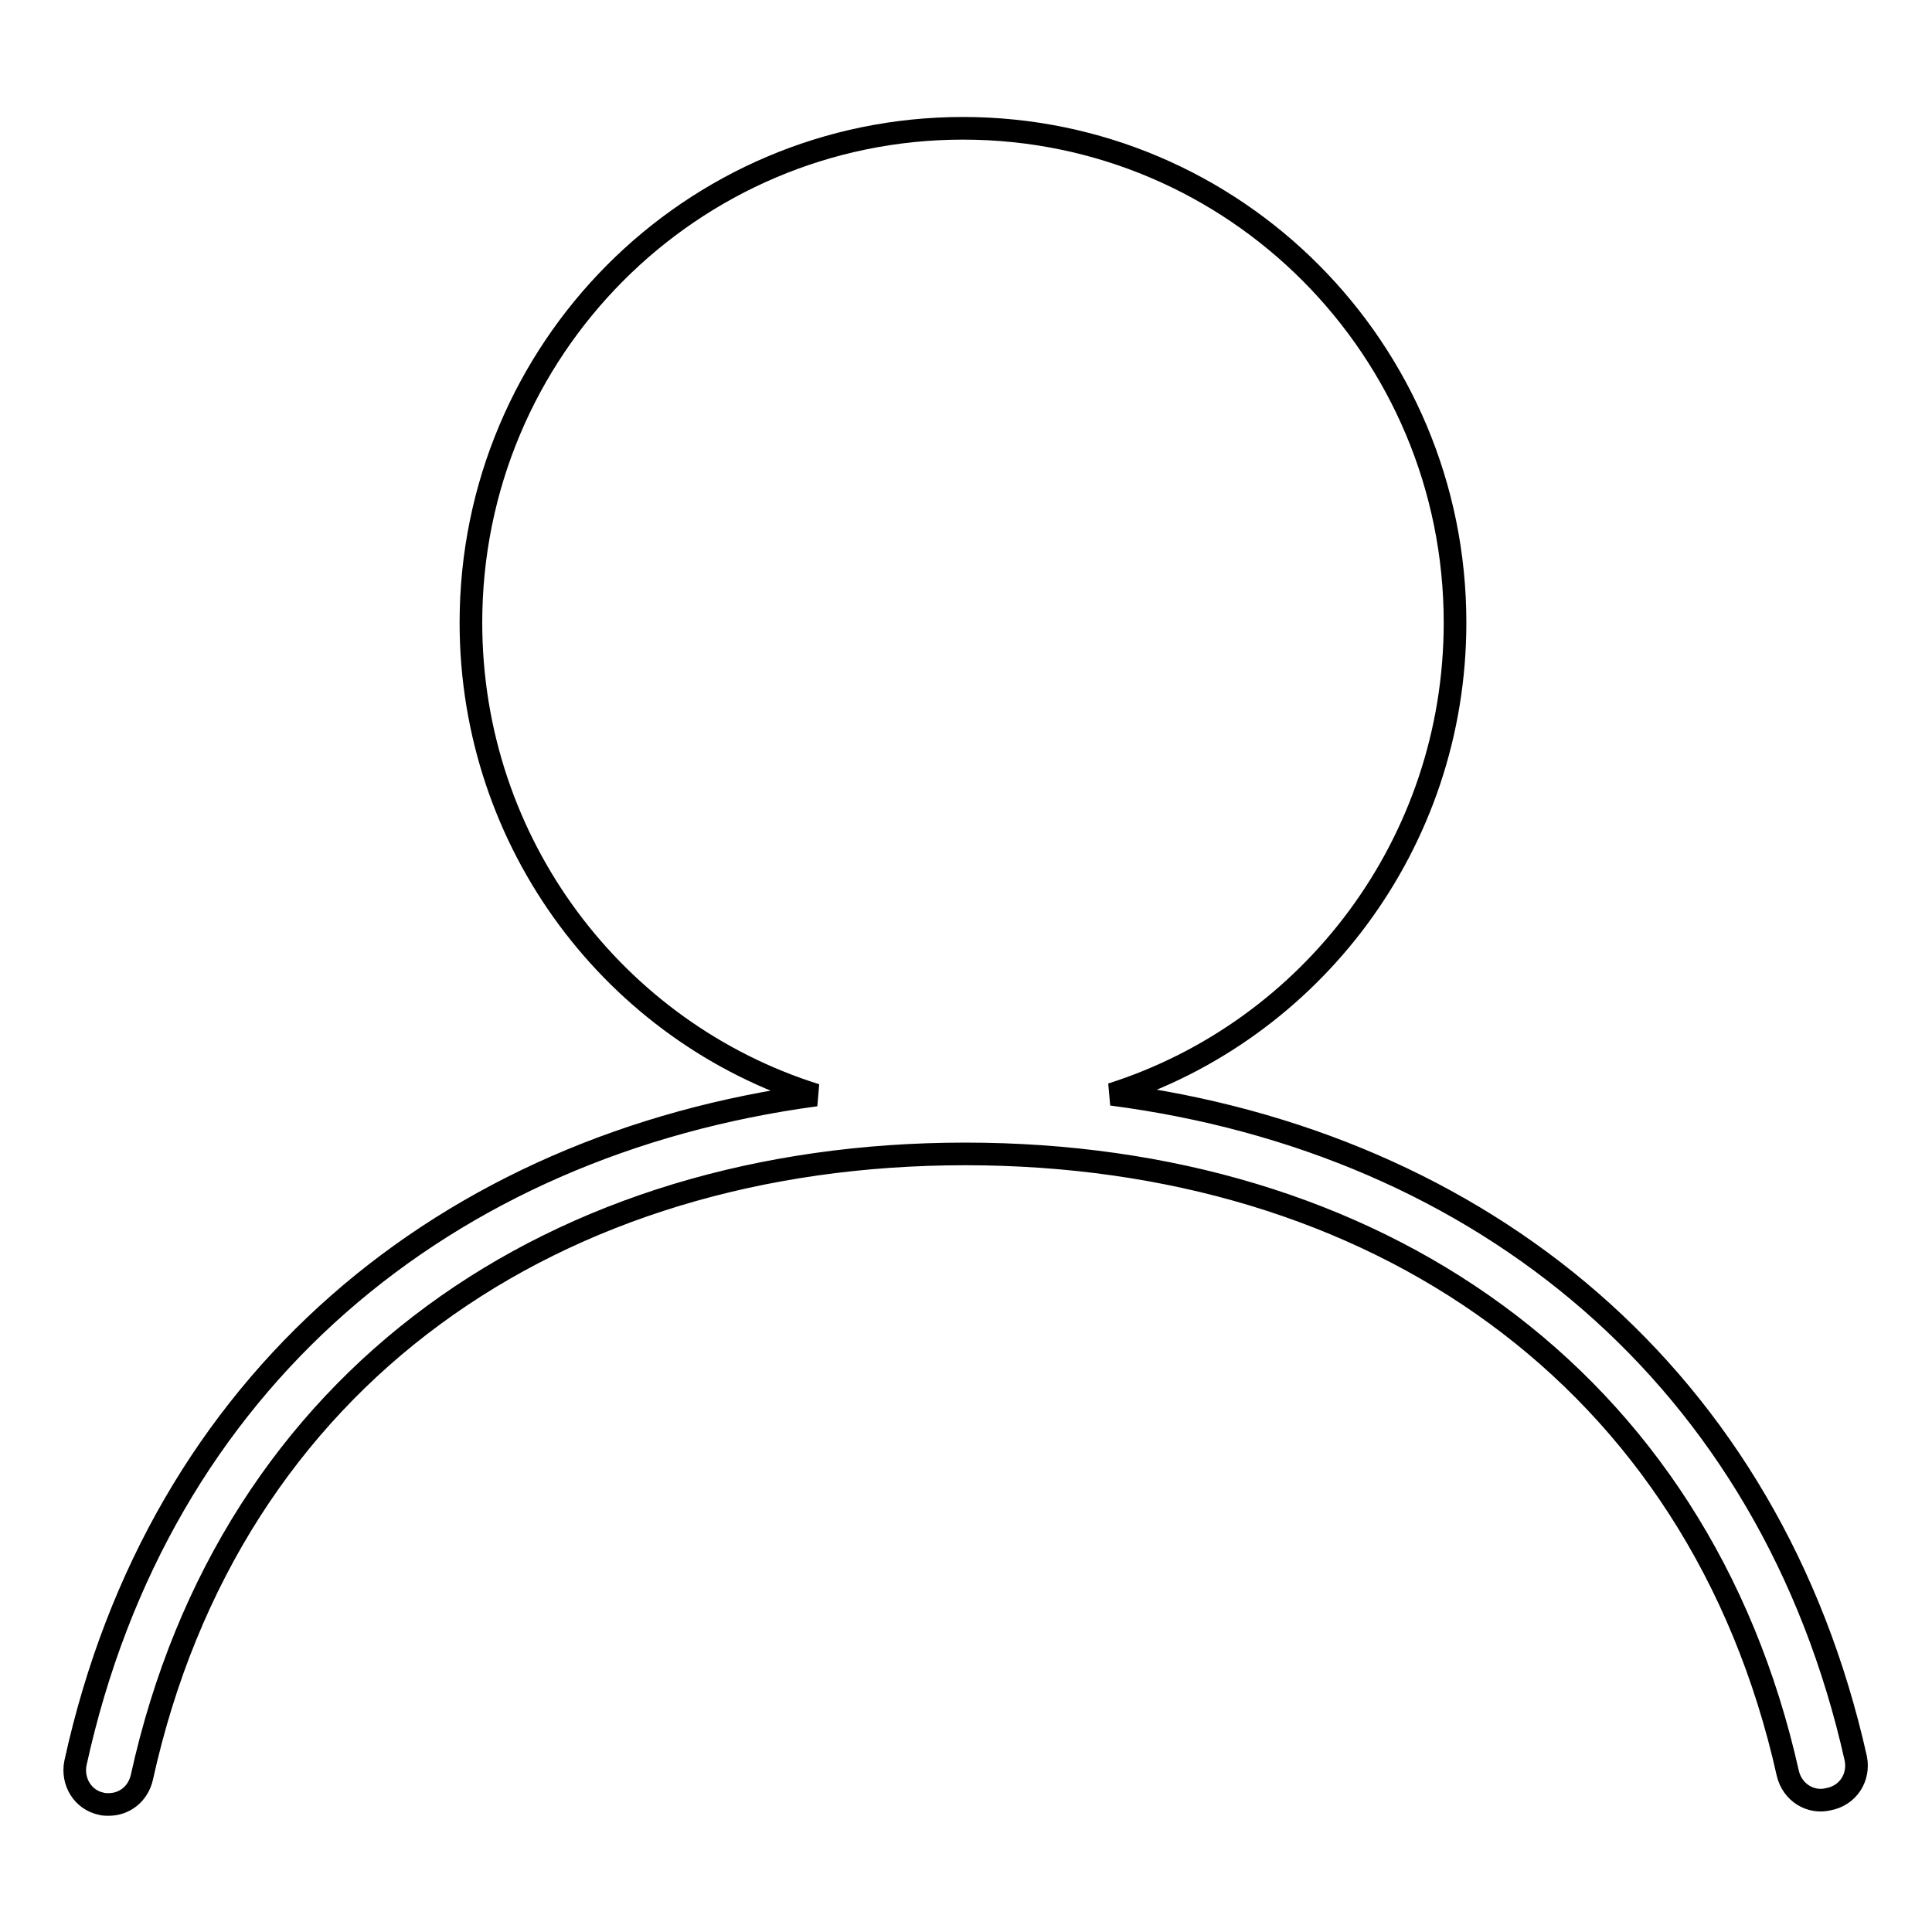 <?xml version="1.0" encoding="utf-8"?>
<!-- Svg Vector Icons : http://www.onlinewebfonts.com/icon -->
<!DOCTYPE svg PUBLIC "-//W3C//DTD SVG 1.1//EN" "http://www.w3.org/Graphics/SVG/1.1/DTD/svg11.dtd">
<svg version="1.1" xmlns="http://www.w3.org/2000/svg" xmlns:xlink="http://www.w3.org/1999/xlink" x="0px" y="0px" viewBox="0 0 256 256" enable-background="new 0 0 256 256" xml:space="preserve">
<g><g><path stroke-width="3" fill-opacity="0" stroke="#000000"  d="M245.9,233c-11.3-50.5-49.5-81.6-98.6-88c26.4-8.4,45.5-33.2,45.5-62.5c0-36.2-29.2-65.5-65.2-65.5c-36,0-65.2,29.3-65.2,65.5c0,29.4,19.2,54.3,45.7,62.6c-49,6.6-87,37.8-98.1,88.5c-0.5,2.5,1,4.9,3.4,5.4c0.3,0.1,0.7,0.1,1,0.1c2.1,0,3.9-1.4,4.4-3.6c11.7-53.1,54.9-82.6,109.1-82.6c54,0,97.2,29.3,109,82.1c0.6,2.5,3,4,5.4,3.4C244.9,237.9,246.4,235.5,245.9,233z"/></g></g>
</svg>